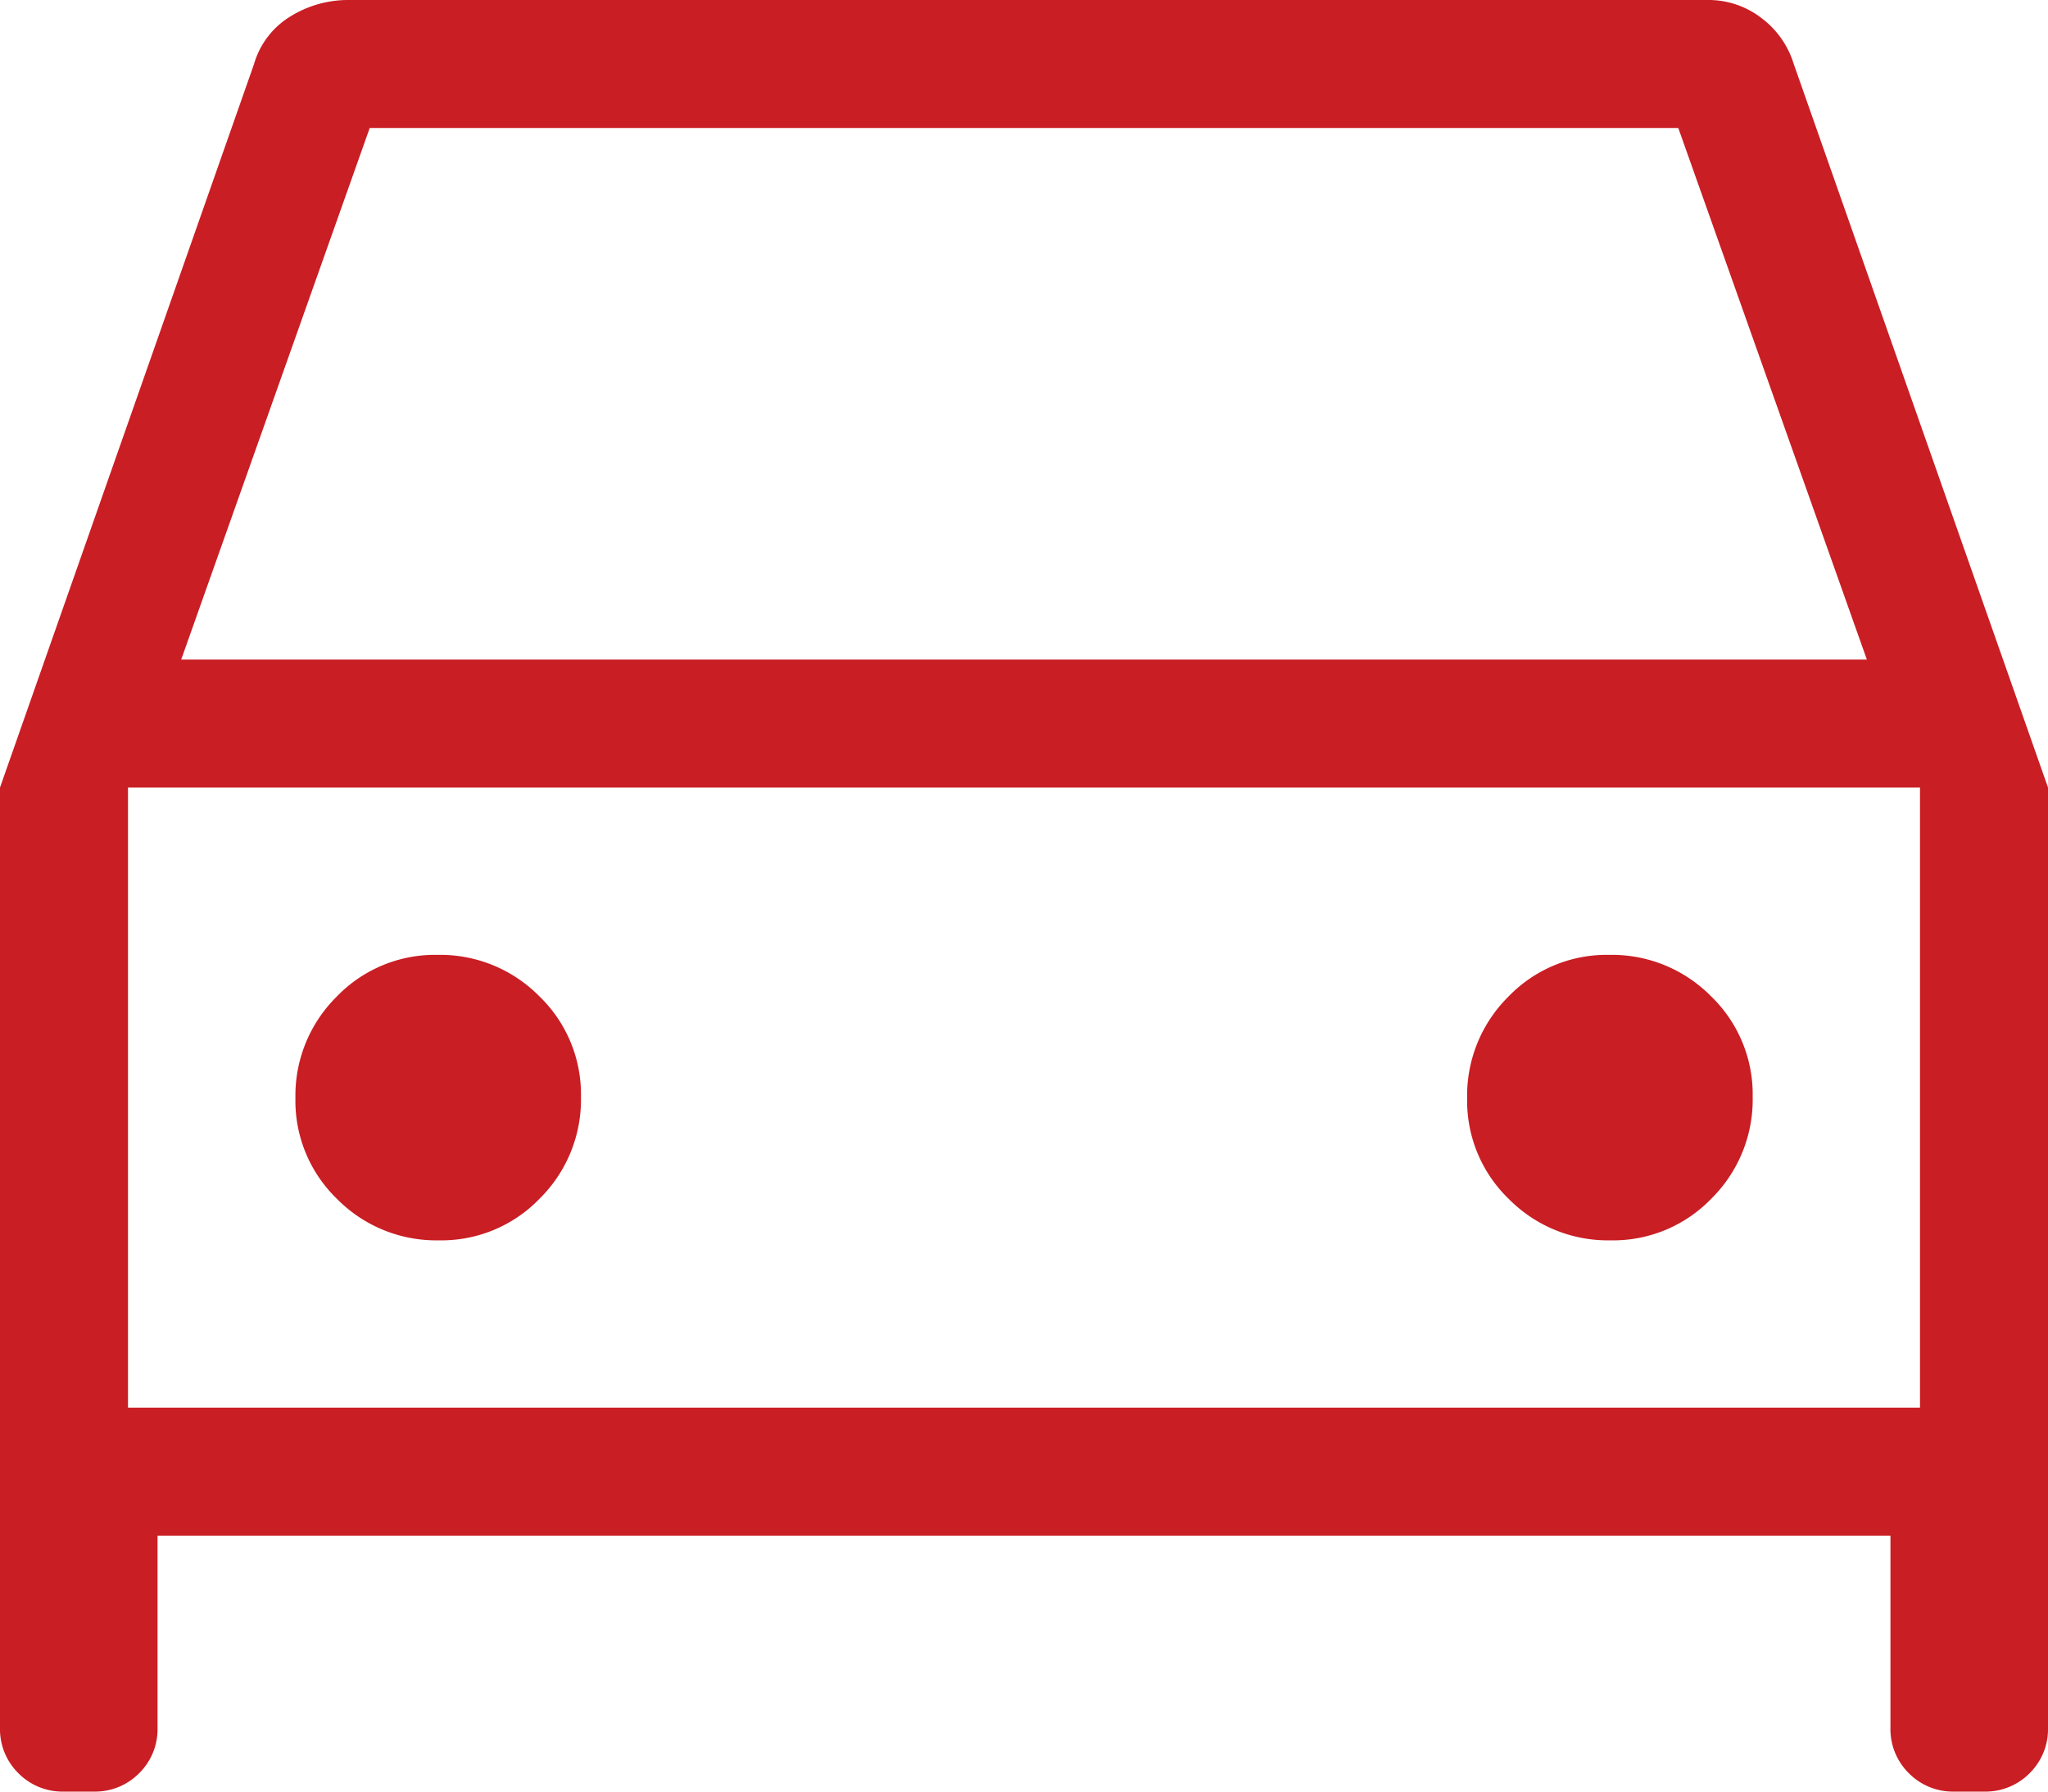 <?xml version="1.0" encoding="UTF-8"?>
<svg xmlns="http://www.w3.org/2000/svg" width="40" height="35" viewBox="0 0 40 35">
  <path d="M163.077-690v3.75a1.209,1.209,0,0,1-.359.891,1.21,1.21,0,0,1-.891.359h-.577a1.21,1.21,0,0,1-.891-.359,1.209,1.209,0,0,1-.359-.891v-18.365l4.962-14.135a1.611,1.611,0,0,1,.7-.923,2.142,2.142,0,0,1,1.161-.327h26.538a1.688,1.688,0,0,1,1.031.344,1.768,1.768,0,0,1,.642.906L200-704.615v18.365a1.209,1.209,0,0,1-.359.891,1.21,1.21,0,0,1-.891.359h-.577a1.21,1.21,0,0,1-.891-.359,1.209,1.209,0,0,1-.359-.891V-690Zm.462-17.115h32.923L192.779-717.5H167.221Zm-1.038,2.5v0Zm6.069,8.846a2.663,2.663,0,0,0,1.972-.817,2.719,2.719,0,0,0,.805-1.983,2.663,2.663,0,0,0-.817-1.972,2.719,2.719,0,0,0-1.983-.805,2.663,2.663,0,0,0-1.972.817,2.719,2.719,0,0,0-.805,1.983,2.663,2.663,0,0,0,.817,1.972A2.719,2.719,0,0,0,168.569-695.769Zm22.885,0a2.663,2.663,0,0,0,1.972-.817,2.72,2.72,0,0,0,.805-1.983,2.663,2.663,0,0,0-.817-1.972,2.719,2.719,0,0,0-1.983-.805,2.663,2.663,0,0,0-1.972.817,2.719,2.719,0,0,0-.805,1.983,2.663,2.663,0,0,0,.817,1.972,2.719,2.719,0,0,0,1.983.805ZM162.5-692.5h35v-12.115h-35Z" transform="translate(-160 720)" fill="#c91e24"></path>
</svg>
